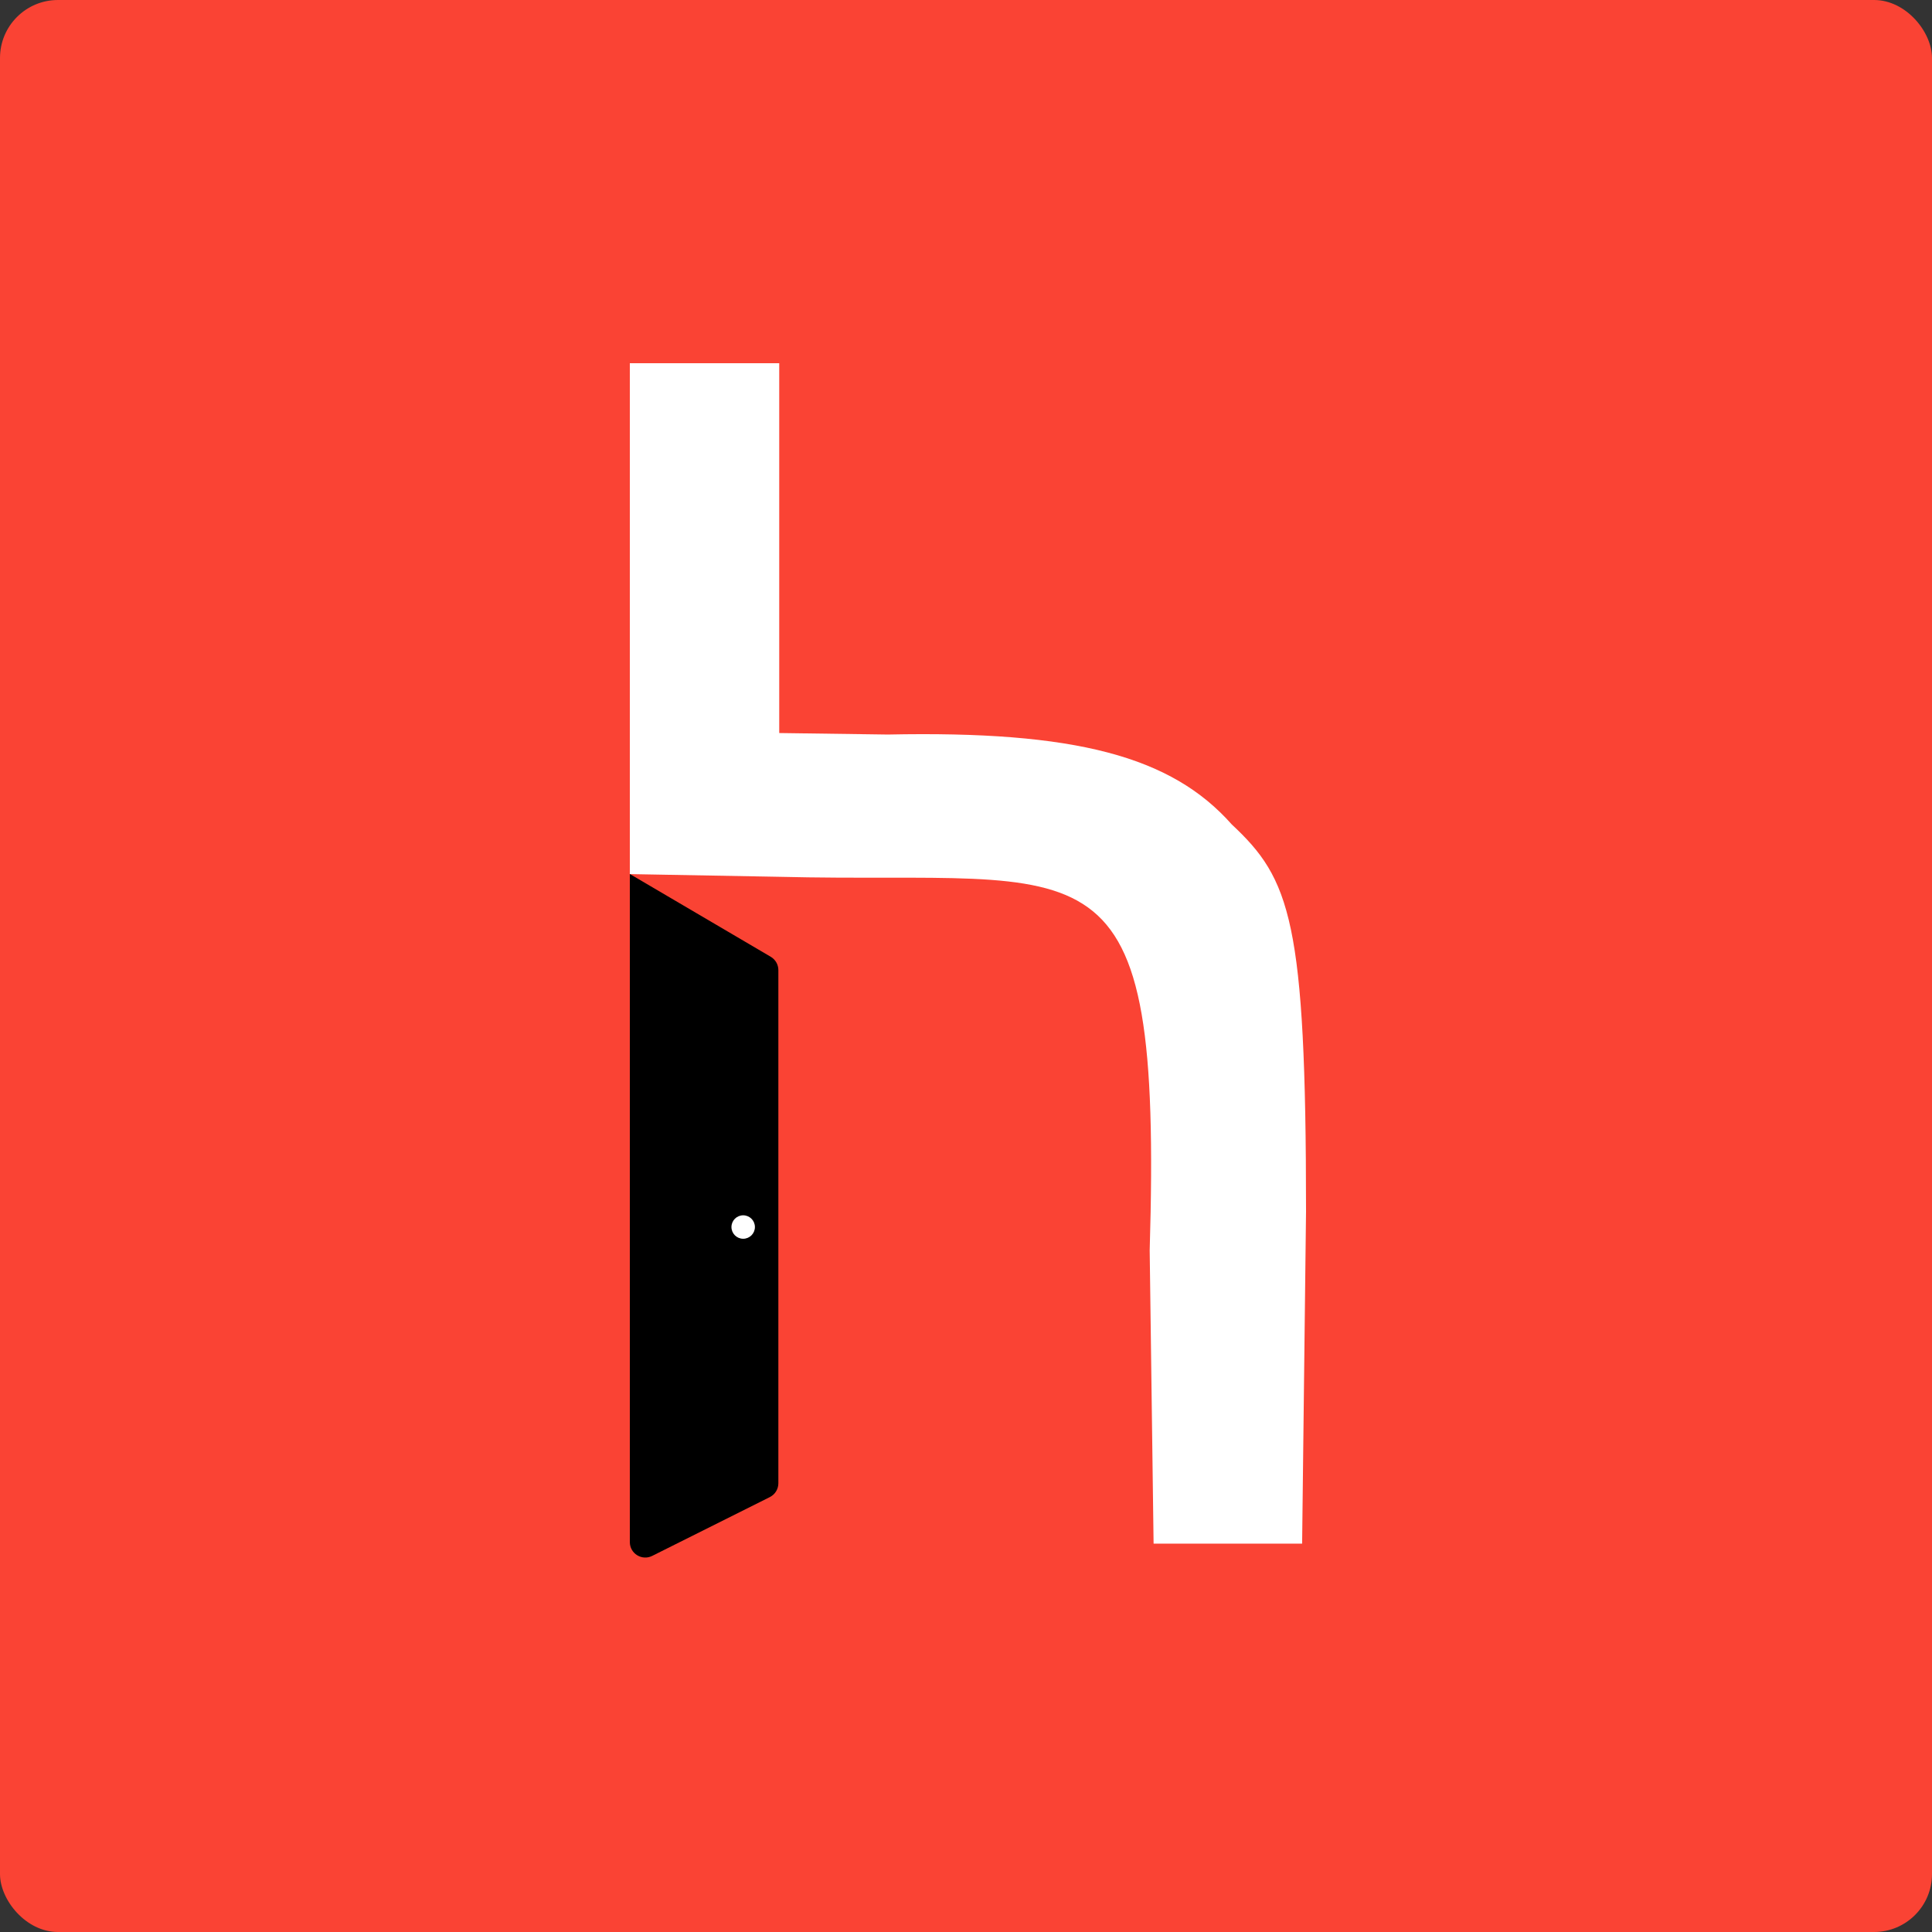 <svg width="500" height="500" viewBox="0 0 500 500" fill="none" xmlns="http://www.w3.org/2000/svg">
<rect x="0" y="0" width="500" height="500" fill="#333333" stroke="none"/>
<rect width="500" height="500" rx="15" fill="#FA4334"/>
<path fill-rule="evenodd" clip-rule="evenodd" d="M163 159.941V226.216L201.664 226.915C283.601 228.938 300.797 213.765 297.538 323.624L298.549 399.491H318.78H336.988L338 313.509C338 238.248 333.954 227.526 318.78 213.364C303.154 195.711 278.318 189.087 229.763 190.098L201.664 189.709V140.532V94H182.332H163V159.941Z" fill="white"/>
<path d="M163 226.269C163 226.244 163.02 226.224 163.045 226.224V226.224C163.053 226.224 163.061 226.226 163.068 226.23L199.465 247.612C200.688 248.33 201.439 249.642 201.439 251.061V383.869C201.439 385.384 200.583 386.769 199.228 387.447L168.789 402.666C166.129 403.996 163 402.062 163 399.089V226.269Z" fill="black"/>
<ellipse cx="192.335" cy="317.555" rx="3.035" ry="3.035" fill="white"/>
</svg>
